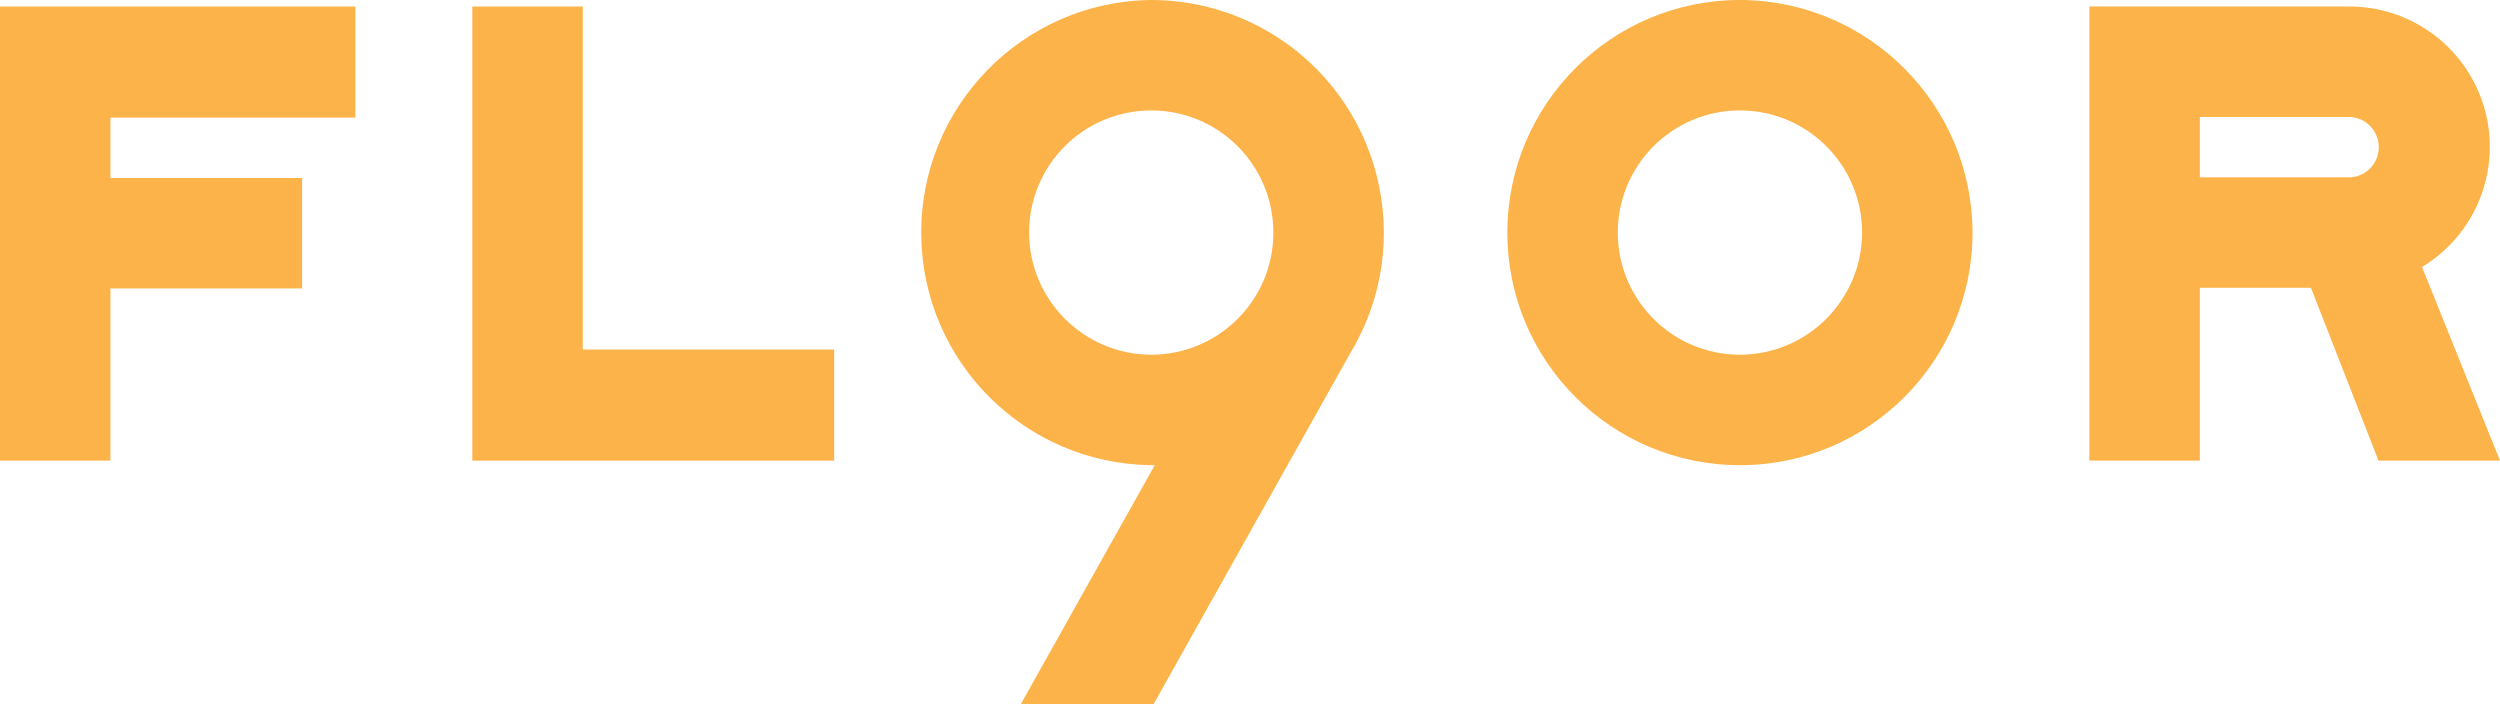 <?xml version="1.0" encoding="UTF-8"?><svg id="Layer_2" xmlns="http://www.w3.org/2000/svg" viewBox="0 0 854.92 240.76"><defs><style>.cls-1{fill:#fcb349;}</style></defs><g id="Layer_1-2"><g id="Layer_2-2"><g id="Layer_1-2"><polygon class="cls-1" points="0 157.52 37.77 157.52 37.77 98.64 103.31 98.64 103.31 60.87 37.77 60.87 37.77 40.21 121.53 40.21 121.53 2.22 0 2.22 0 157.52"/><polygon class="cls-1" points="199.29 2.22 161.52 2.22 161.52 157.52 285.26 157.52 285.26 119.53 199.29 119.53 199.29 2.22"/><path class="cls-1" d="M393.68,0c-43.93,.49-79.14,36.5-78.64,80.43,.48,43.23,35.41,78.16,78.64,78.64h1.21l-45.79,81.69h45.41l67.43-120.34c22.56-37.72,10.26-86.59-27.46-109.14C422.15,3.9,408.05,0,393.68,0Zm-41.77,79.54c0-23.07,18.69-41.77,41.76-41.78,23.07,0,41.77,18.69,41.78,41.76s-18.69,41.77-41.76,41.78h-.01c-23.04-.05-41.71-18.72-41.77-41.76Z"/><path class="cls-1" d="M595,0c-43.93,0-79.54,35.61-79.54,79.54s35.61,79.54,79.54,79.54c43.93,0,79.54-35.61,79.54-79.54h0c-.11-43.88-35.66-79.43-79.54-79.54Zm0,121.3c-23.07,0-41.77-18.7-41.77-41.77,0-23.07,18.7-41.77,41.77-41.77,23.07,0,41.77,18.7,41.77,41.77h0c-.05,23.05-18.73,41.72-41.77,41.77Z"/><path class="cls-1" d="M828.25,91.31c22.69-13.7,29.98-43.21,16.28-65.9-8.75-14.48-24.47-23.29-41.39-23.19h-88.64V157.52h37.77v-59.1h38l23.1,59.1h41.55l-26.67-66.21Zm-25.11-30.66h-50.87v-20.65h50.87c5.71,0,10.33,4.63,10.33,10.33,0,5.7-4.62,10.33-10.33,10.33h0Z"/></g></g></g></svg>